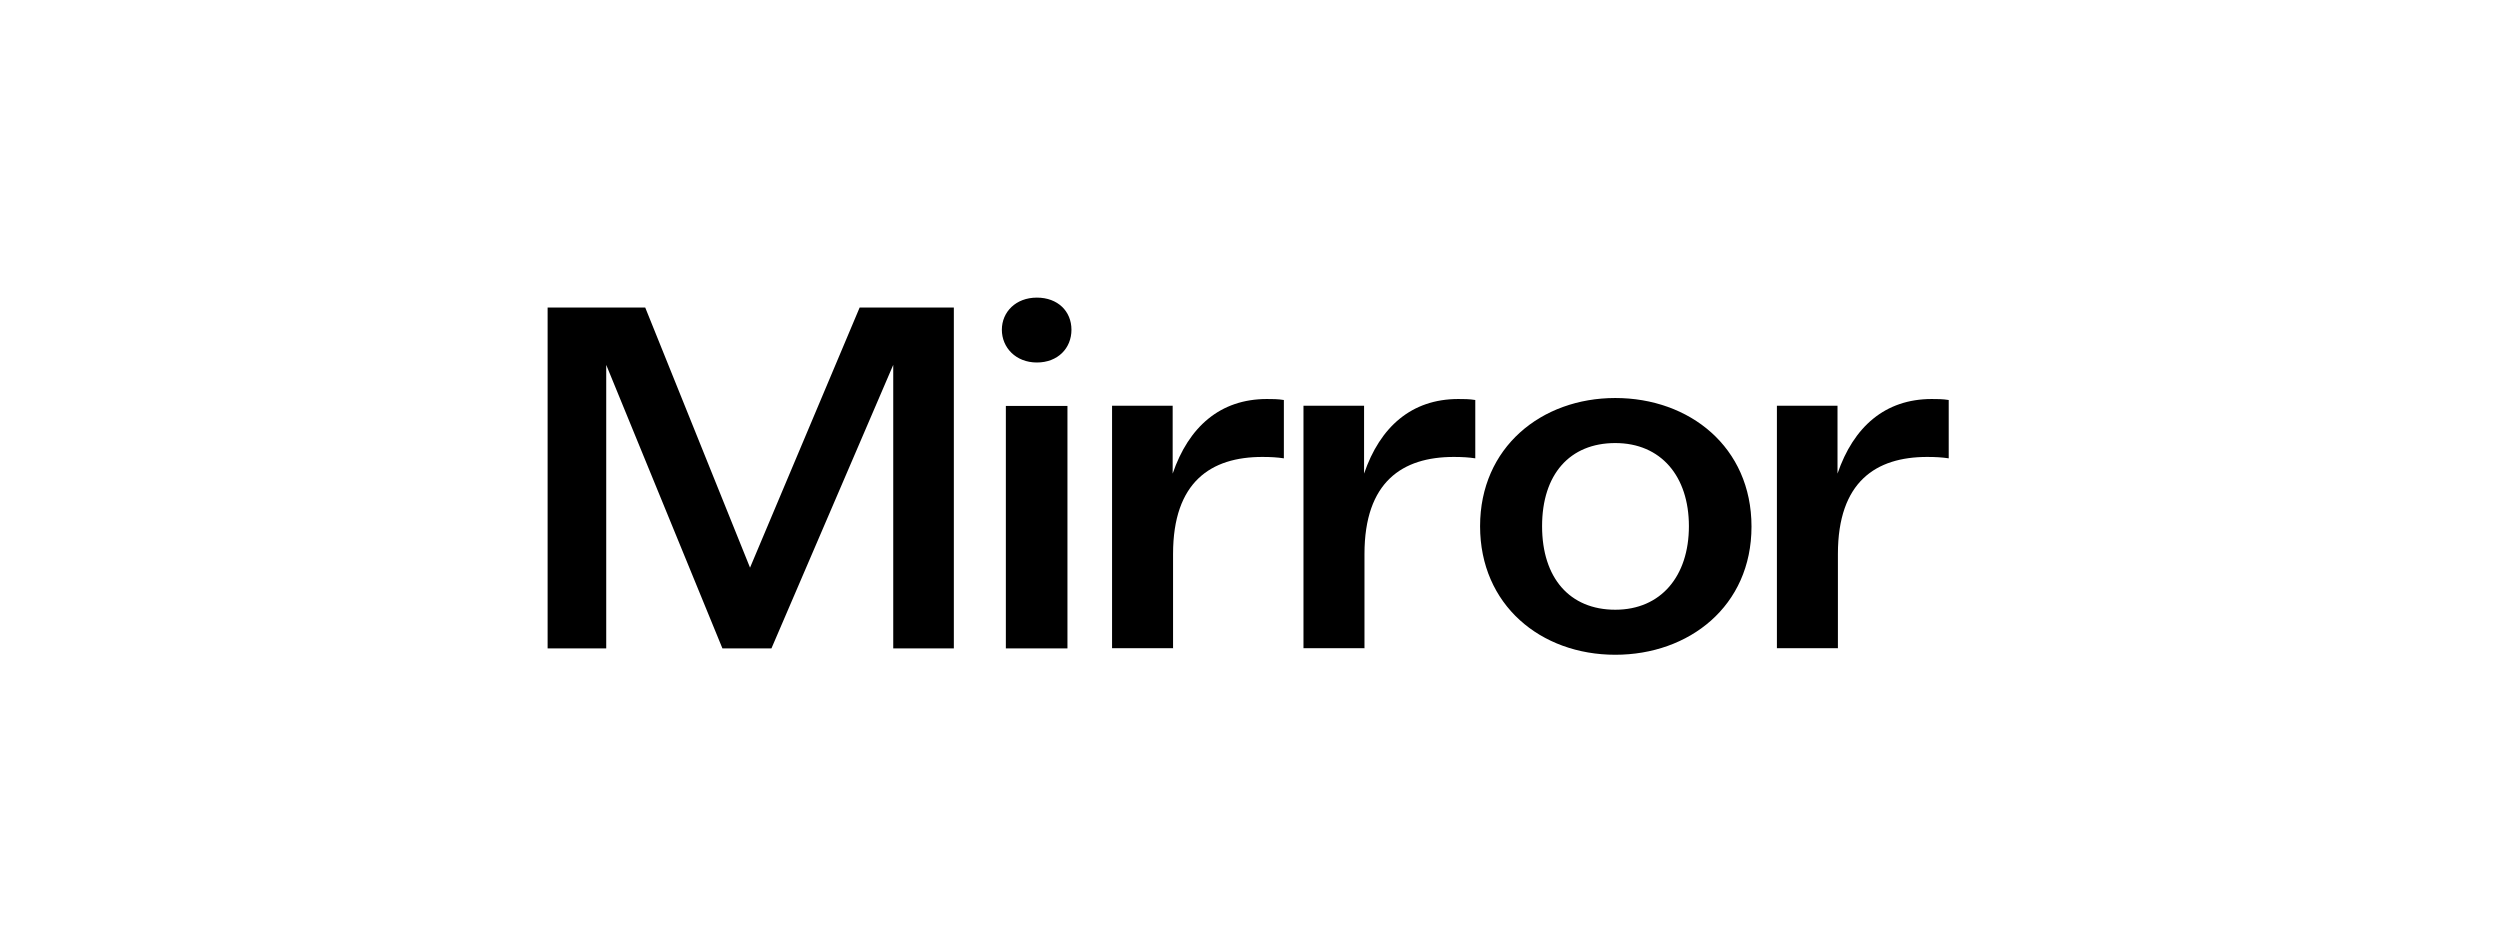 <?xml version="1.0" encoding="utf-8"?><svg width="210" height="80" viewBox="0 0 210 80" fill="none" xmlns="http://www.w3.org/2000/svg">
<path d="M63.003 47.683L54.199 25.833H46V54.467H50.923V30.65L60.684 54.467H64.8L75.032 30.65V54.467H80.123V25.833H72.21L63.003 47.683Z" fill="black"/>
<path d="M87.096 30.45C88.86 30.45 90.002 29.25 90.002 27.7C90.002 26.15 88.86 25 87.096 25C85.332 25 84.156 26.2 84.156 27.7C84.156 29.2 85.332 30.45 87.096 30.45ZM89.666 54.467V34.1H84.492V54.467H89.666Z" fill="black"/>
<path d="M98.537 54.467V46.533C98.537 40.467 101.73 38.383 106.031 38.383C106.753 38.383 107.291 38.417 107.845 38.5V33.6C107.341 33.517 106.871 33.517 106.417 33.517C102.502 33.517 99.848 35.85 98.504 39.783V34.083H93.413V54.45H98.554L98.537 54.467Z" fill="black"/>
<path d="M114.616 54.467V46.533C114.616 40.467 117.808 38.383 122.109 38.383C122.832 38.383 123.369 38.417 123.924 38.5V33.6C123.42 33.517 122.949 33.517 122.496 33.517C118.581 33.517 115.927 35.85 114.582 39.783V34.083H109.492V54.45H114.633L114.616 54.467Z" fill="black"/>
<path d="M135.685 55C141.868 55 147.126 50.933 147.126 44.233C147.126 37.533 141.901 33.433 135.685 33.433C129.468 33.433 124.327 37.583 124.327 44.2C124.327 50.817 129.418 55 135.685 55ZM135.685 51.217C131.854 51.217 129.535 48.55 129.535 44.2C129.535 39.85 131.854 37.217 135.685 37.217C139.515 37.217 141.868 40 141.868 44.2C141.868 48.4 139.515 51.217 135.685 51.217Z" fill="black"/>
<path d="M154.384 54.467V46.533C154.384 40.467 157.577 38.383 161.878 38.383C162.6 38.383 163.138 38.417 163.692 38.5V33.6C163.188 33.517 162.718 33.517 162.264 33.517C158.35 33.517 155.695 35.85 154.351 39.783V34.083H149.26V54.45H154.401L154.384 54.467Z" fill="black"/>
</svg>
